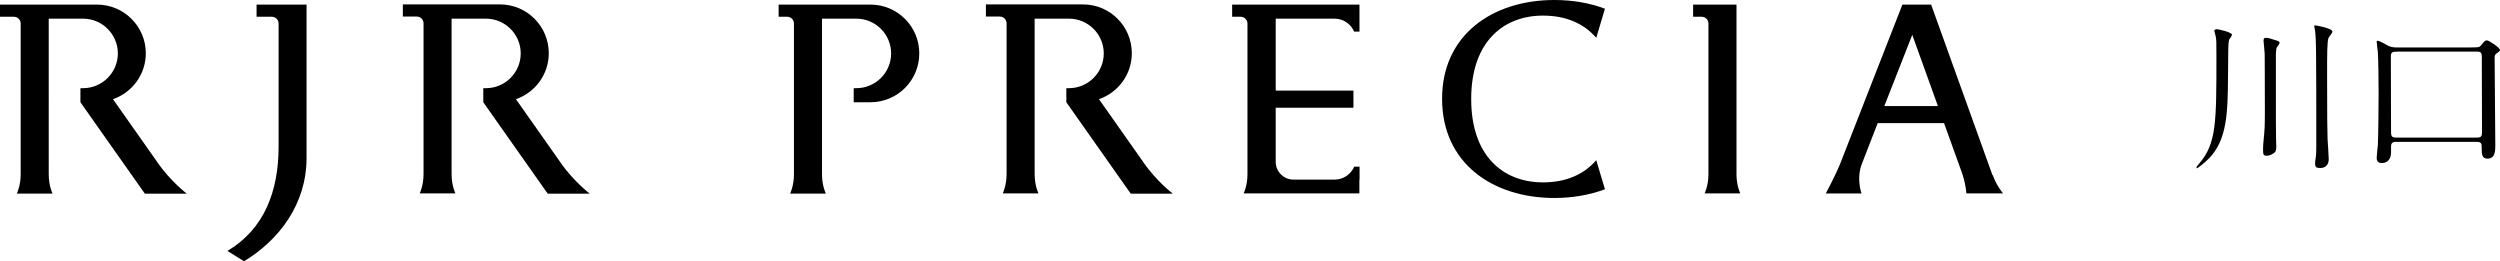 <?xml version="1.0" encoding="UTF-8"?>
<svg id="_レイヤー_2" data-name="レイヤー 2" xmlns="http://www.w3.org/2000/svg" viewBox="0 0 261.13 27.3">
  <defs>
    <style>
      .cls-1 {
        fill: #000;
        stroke-width: 0px;
      }
    </style>
  </defs>
  <g id="_ヘッダー_メニュー" data-name="ヘッダー_メニュー">
    <g>
      <g>
        <path class="cls-1" d="M167.64,19.77l-.91-3.04c-1.31,1.53-3.22,2.32-5.56,2.32-4.15,0-7.5-2.74-7.5-8.69v-.04c0-5.94,3.35-8.69,7.5-8.69,2.34,0,4.25.79,5.56,2.32l.91-3.04c-1.59-.6-3.39-.91-5.28-.91-6.49,0-11.75,3.67-11.73,10.34h0c0,6.67,5.24,10.34,11.73,10.34,1.91,0,3.69-.32,5.28-.91"/>
        <path class="cls-1" d="M181.78,20.21s-.4-.79-.4-2V.48h-4.53v1.27h.89c.4,0,.71.32.71.71v15.74c0,1.21-.4,2-.4,2h3.73-.02Z"/>
        <path class="cls-1" d="M142.01,18.76v-1.35h-.56c-.34.79-1.13,1.35-2.04,1.35h-4.31c-1.01,0-1.85-.83-1.85-1.85v-5.66h8.12v-1.79h-8.12V1.95h6.15c.91,0,1.71.56,2.04,1.35h.56V.48h-13.3v1.27h.89c.4,0,.71.32.71.71v15.74c0,1.21-.4,2-.4,2h12.09v-1.47.02Z"/>
        <path class="cls-1" d="M90.92.48h-9.59v1.27h.89c.4,0,.71.32.71.71v15.74c0,1.21-.4,2.02-.4,2.02h3.73s-.4-.79-.4-2.02h0V1.95h3.59c2,0,3.63,1.63,3.63,3.63s-1.63,3.63-3.63,3.63h-.28v1.47h1.75c2.82,0,5.1-2.28,5.1-5.1h0c0-2.82-2.28-5.1-5.1-5.1"/>
        <path class="cls-1" d="M122.48,20.21s-1.65-1.25-3.06-3.26l.04.04-4.67-6.63c2-.69,3.43-2.58,3.43-4.8,0-2.82-2.28-5.1-5.1-5.1h-10.14v1.27h1.45c.4,0,.71.32.71.71v15.74c0,1.21-.4,2.02-.4,2.02h3.73s-.4-.79-.4-2.02v.02V1.95h3.59c2,0,3.63,1.63,3.63,3.63s-1.63,3.63-3.63,3.63h-.28v1.47h0l6.73,9.55h4.35v-.02Z"/>
        <path class="cls-1" d="M208.12,18.3L201.71.48h-3l-6.55,16.75c-.4.99-1.45,2.98-1.45,2.98h3.73s-.58-1.57.06-3.16h0l1.63-4.19h6.93l1.91,5.3c.38,1.15.42,2.04.42,2.04h3.83s-.71-.85-1.07-1.91h-.02ZM196.82,11.08l2.92-7.44,2.68,7.44h-5.6Z"/>
        <path class="cls-1" d="M23.74,26.2l1.75,1.09c3.67-2.22,6.53-5.98,6.53-10.78V.48h-5.22v1.27h1.59c.4,0,.71.32.71.71v12.86c0,4.61-1.47,8.6-5.36,10.9"/>
        <path class="cls-1" d="M61.58,20.21s-1.65-1.25-3.06-3.26l.04.04-4.67-6.63c2-.69,3.43-2.58,3.43-4.8,0-2.82-2.28-5.1-5.1-5.1h-10.14v1.27h1.45c.4,0,.71.32.71.71v15.74c0,1.21-.4,2.02-.4,2.02h3.73s-.4-.79-.4-2.02v.02V1.95h3.59c2,0,3.63,1.63,3.63,3.63s-1.63,3.63-3.63,3.63h-.28v1.47h0l6.73,9.55h4.35v-.02Z"/>
        <path class="cls-1" d="M19.49,20.21s-1.65-1.25-3.06-3.26l.04.04-4.67-6.63c2-.69,3.43-2.58,3.43-4.8,0-2.8-2.28-5.08-5.1-5.08H0v1.27h1.45c.4,0,.71.32.71.71v15.74c0,1.21-.4,2.02-.4,2.02h3.73s-.4-.79-.4-2.02v.02V1.95h3.59c2,0,3.63,1.63,3.63,3.63s-1.63,3.63-3.63,3.63h-.28v1.47h0l6.73,9.55h4.35v-.02Z"/>
      </g>
      <g>
        <path class="cls-1" d="M233.13,3.65c0,.1-.25.41-.29.49-.1.36-.1.7-.12,3.86-.03,3.62-.05,6.6-2.02,8.58-.48.48-1.16,1-1.24,1-.03,0-.03-.05-.03-.07,0-.1.03-.14.31-.46,1.77-2.09,1.77-4.27,1.77-11.18,0-1.51,0-1.7-.08-2.09-.03-.19-.14-.46-.14-.54,0-.17.19-.19.29-.19.12,0,1.56.31,1.56.59ZM236.38,15.59c0-.41.07-1.12.12-1.62.07-.71.07-1.87.07-2.18,0-4.42-.02-4.91-.02-6.17,0-.17-.12-1.31-.12-1.38,0-.27.12-.29.27-.29.2,0,.31.03,1.21.32.1.03.2.12.2.22,0,.08-.27.42-.31.49-.05.17-.08.46-.08.73v4.98c0,1.16,0,3.08.02,3.82,0,.12.02.66.02.77,0,.32-.02.51-.17.65-.27.22-.58.34-.82.34-.08,0-.25-.02-.31-.1-.08-.1-.08-.34-.08-.59ZM241.82,17.01c0-.17.03-.41.07-.58.05-.37.05-.93.05-1.09,0-10.54,0-11.68-.19-12.48-.02-.05-.02-.1-.02-.14,0-.07.08-.07.12-.07.02,0,1.78.29,1.78.65,0,.14-.39.58-.42.68-.14.41-.14,1.85-.14,3.71,0,4.9.02,5.81.05,6.87.02.32.12,1.75.12,2.04,0,.88-.66.95-.88.95-.07,0-.34-.02-.41-.07-.14-.12-.14-.41-.14-.48Z"/>
        <path class="cls-1" d="M258.12,4.95c.75,0,.83,0,1.02-.2.39-.48.43-.53.65-.53.17,0,1.34.75,1.34,1.02,0,.08-.19.22-.39.37-.14.12-.17.22-.17.42,0,1.44.07,7.85.07,9.16,0,.54,0,1.38-.82,1.38-.51,0-.6-.37-.6-.97s0-.78-.51-.78h-8.47c-.17,0-.49,0-.49.48v.63c0,.37-.15,1.1-.97,1.1-.25,0-.53-.08-.53-.54,0-.22.1-1.12.12-1.31.05-.92.08-4.2.08-5.41,0-.8-.02-3.65-.08-4.33-.02-.17-.12-.95-.12-1.1,0-.08.08-.08.12-.08.19,0,.95.46,1.1.53.25.1.42.17.95.17h7.68ZM250.39,5.4c-.37,0-.65,0-.66.42,0,.08.02,6.71.02,7.97,0,.46.12.58.51.58h8.45c.54,0,.54-.19.54-.73,0-1.1-.02-6.49-.02-7.72,0-.34-.05-.53-.49-.53h-8.35Z"/>
      </g>
    </g>
  </g>
</svg>